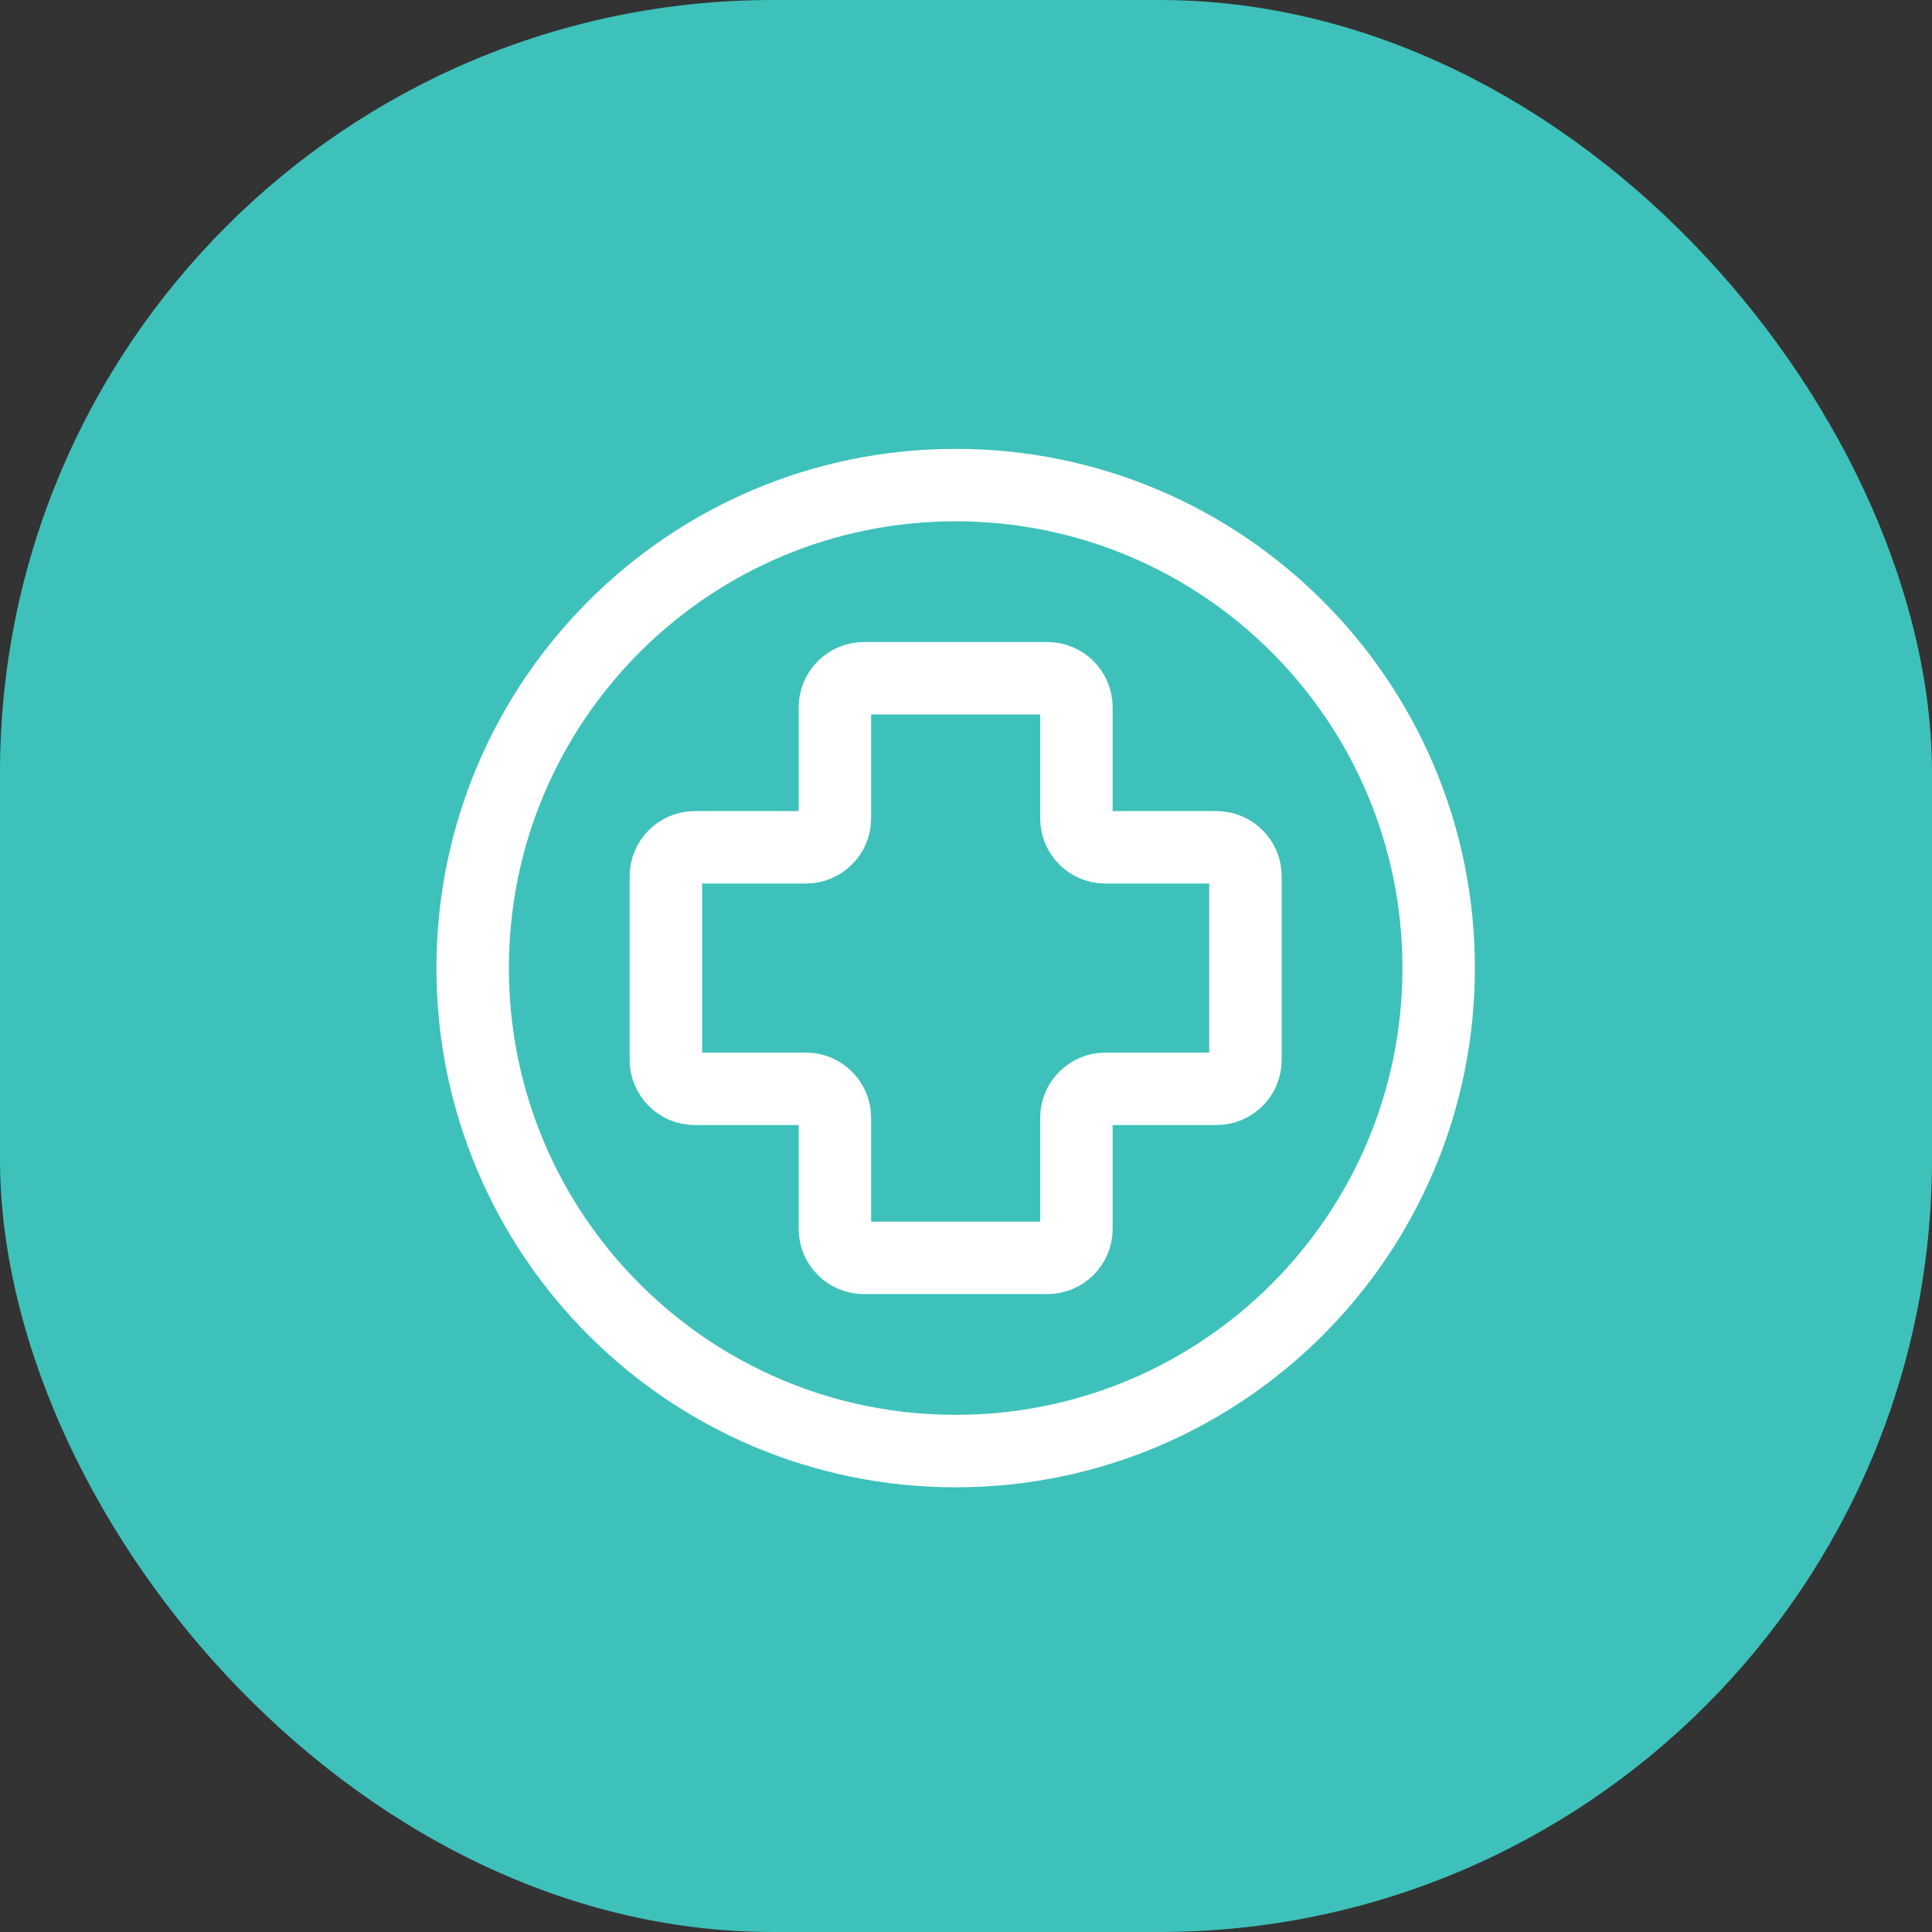 <svg width="40" height="40" viewBox="0 0 40 40" fill="none" xmlns="http://www.w3.org/2000/svg">
<rect x="0" y="0" width="40" height="40" fill="#333333" stroke="none"/>
<rect width="40" height="40" rx="16" fill="#3EC1BB"/>
<path d="M21.686 26.043H17.886C17.555 26.043 17.286 25.774 17.286 25.443V23.143C17.286 22.812 17.017 22.543 16.686 22.543H14.386C14.055 22.543 13.786 22.274 13.786 21.943V18.143C13.786 17.812 14.055 17.543 14.386 17.543H16.686C17.017 17.543 17.286 17.274 17.286 16.943V14.643C17.286 14.312 17.555 14.043 17.886 14.043H21.686C22.017 14.043 22.286 14.312 22.286 14.643V16.943C22.286 17.274 22.555 17.543 22.886 17.543H25.186C25.517 17.543 25.786 17.812 25.786 18.143V21.943C25.786 22.274 25.517 22.543 25.186 22.543H22.886C22.555 22.543 22.286 22.812 22.286 23.143V25.443C22.286 25.774 22.017 26.043 21.686 26.043Z" stroke="white" stroke-width="1.5"/>
<path d="M19.786 30.043C25.309 30.043 29.786 25.566 29.786 20.043C29.786 14.52 25.309 10.043 19.786 10.043C14.263 10.043 9.786 14.52 9.786 20.043C9.786 25.566 14.263 30.043 19.786 30.043Z" stroke="white" stroke-width="1.5" stroke-linecap="round" stroke-linejoin="round"/>
</svg>
